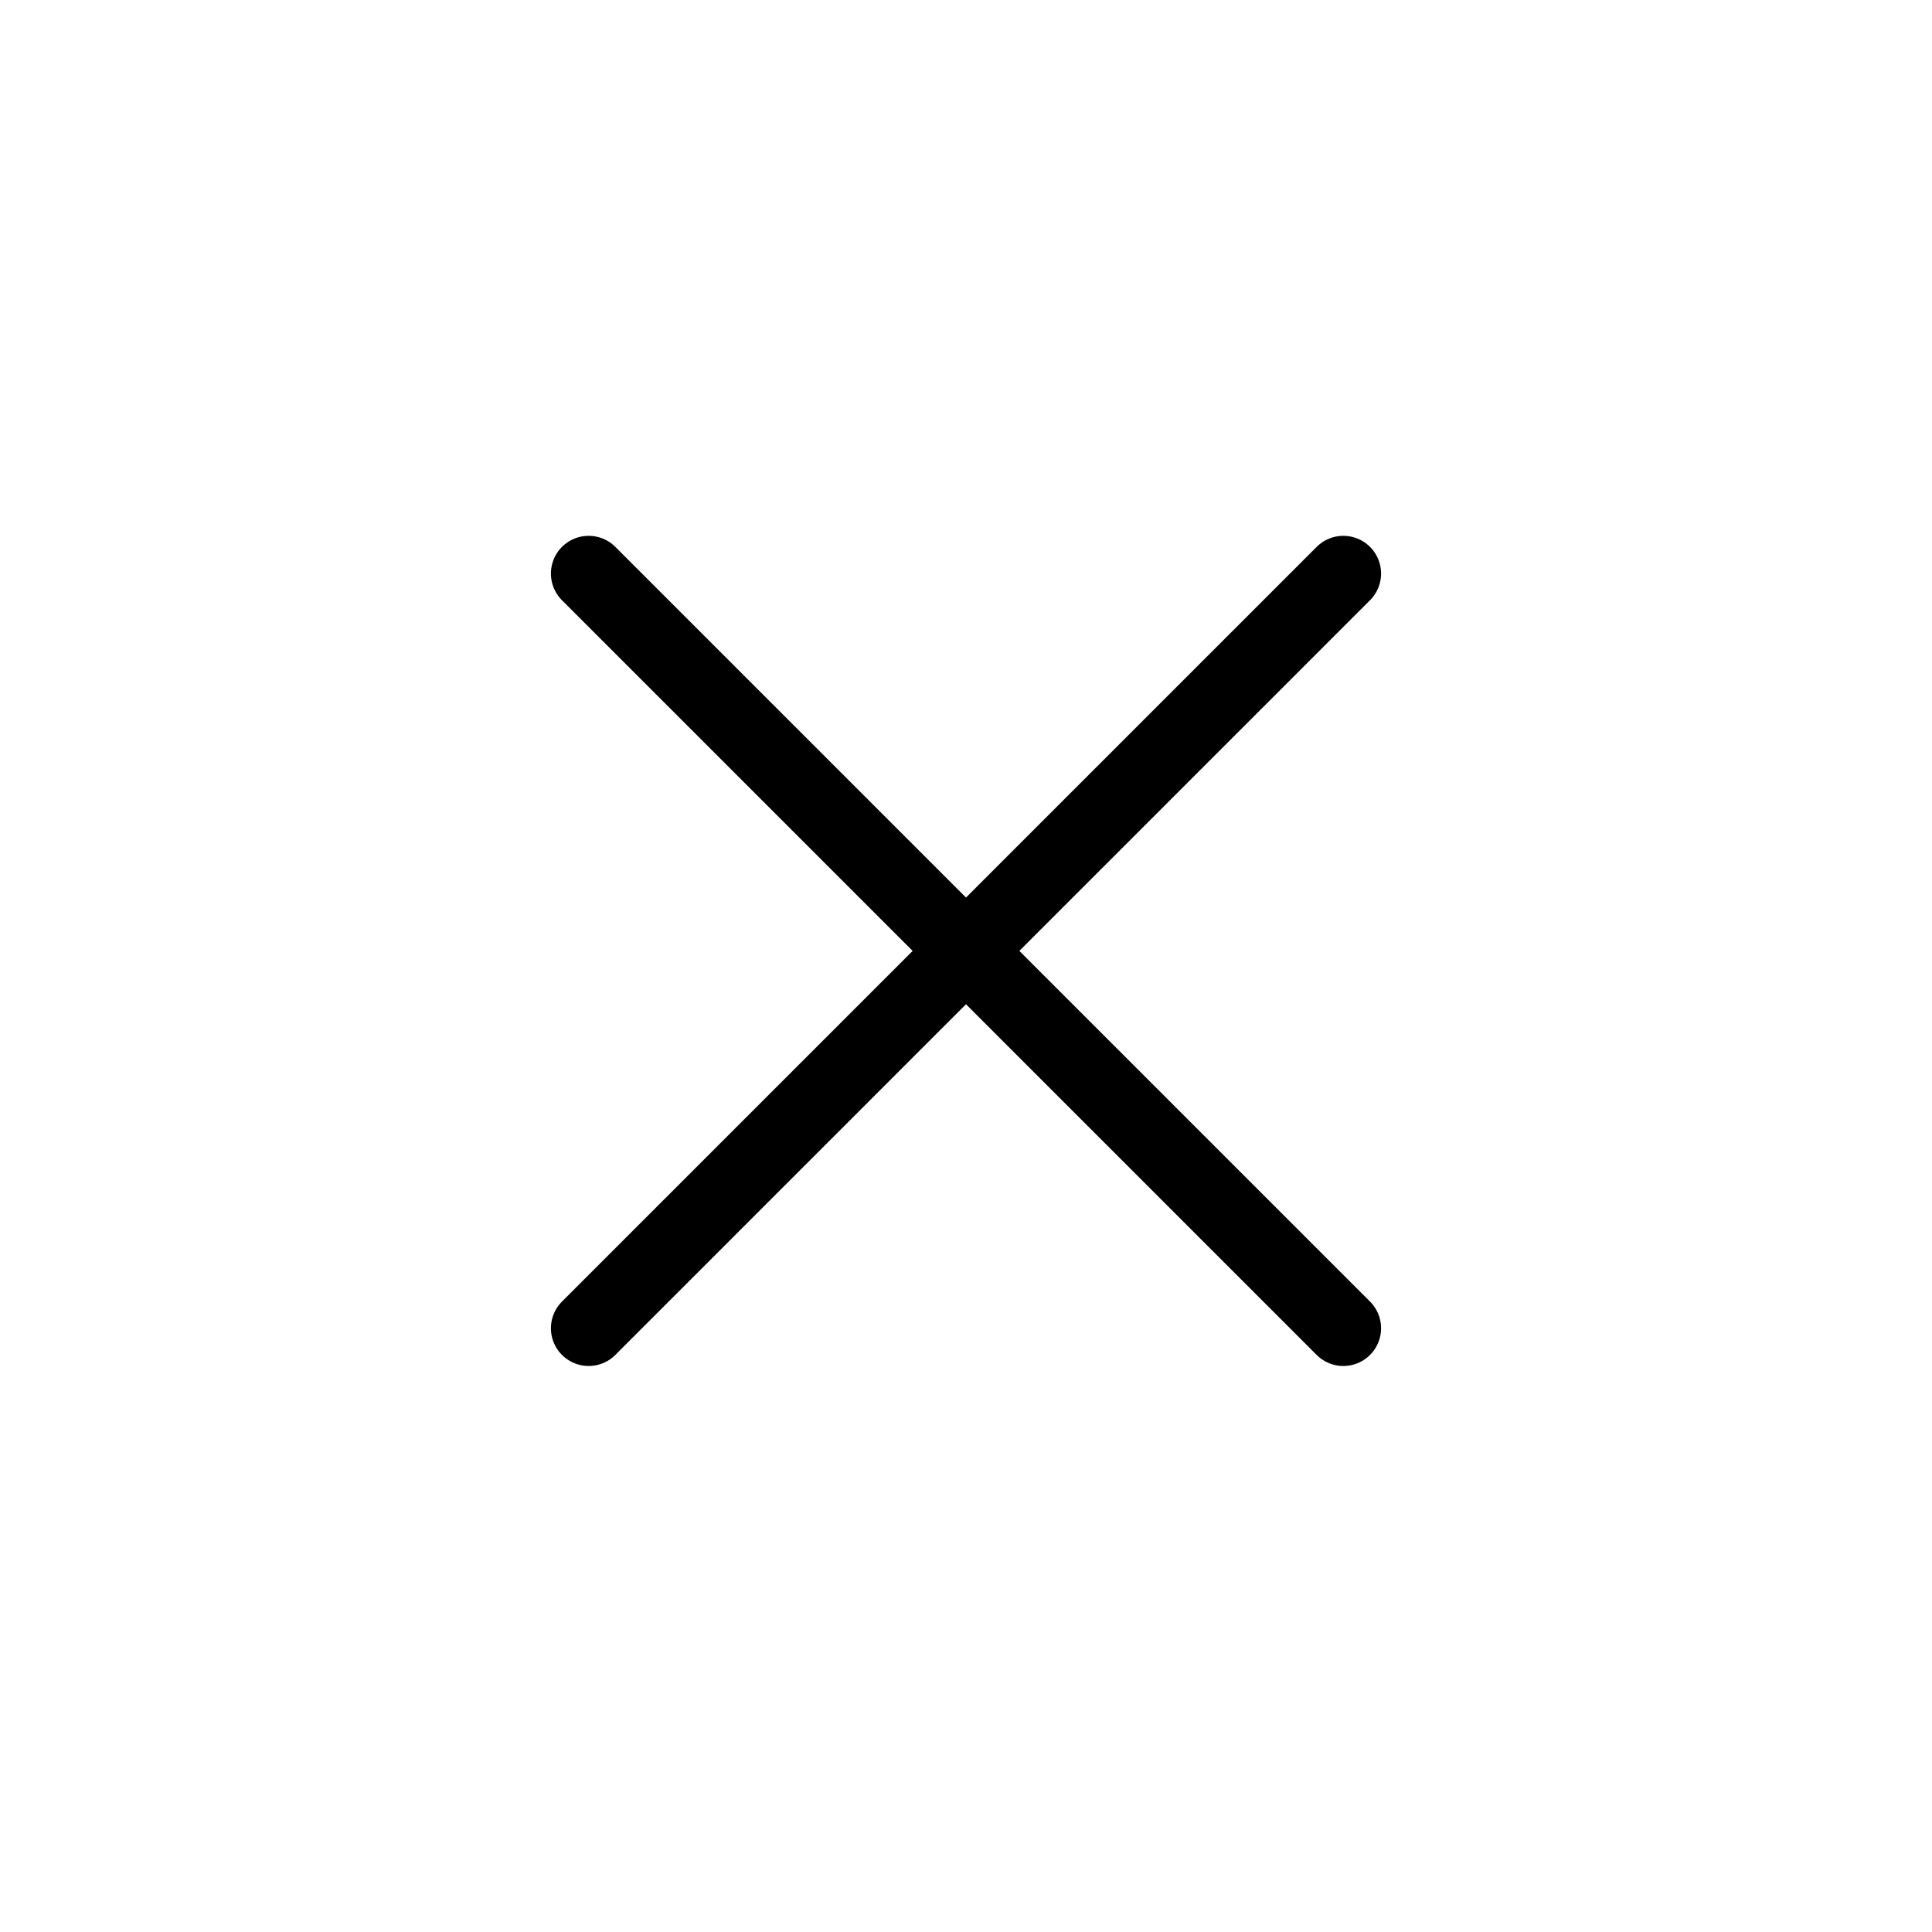 <?xml version="1.0" encoding="UTF-8"?> <svg xmlns="http://www.w3.org/2000/svg" width="16" height="16" viewBox="0 0 16 16" fill="none"><path d="M4.875 4.75L11.125 11M4.875 11L11.125 4.75" stroke="black" stroke-width="0.625" stroke-linecap="round" stroke-linejoin="round"></path></svg> 